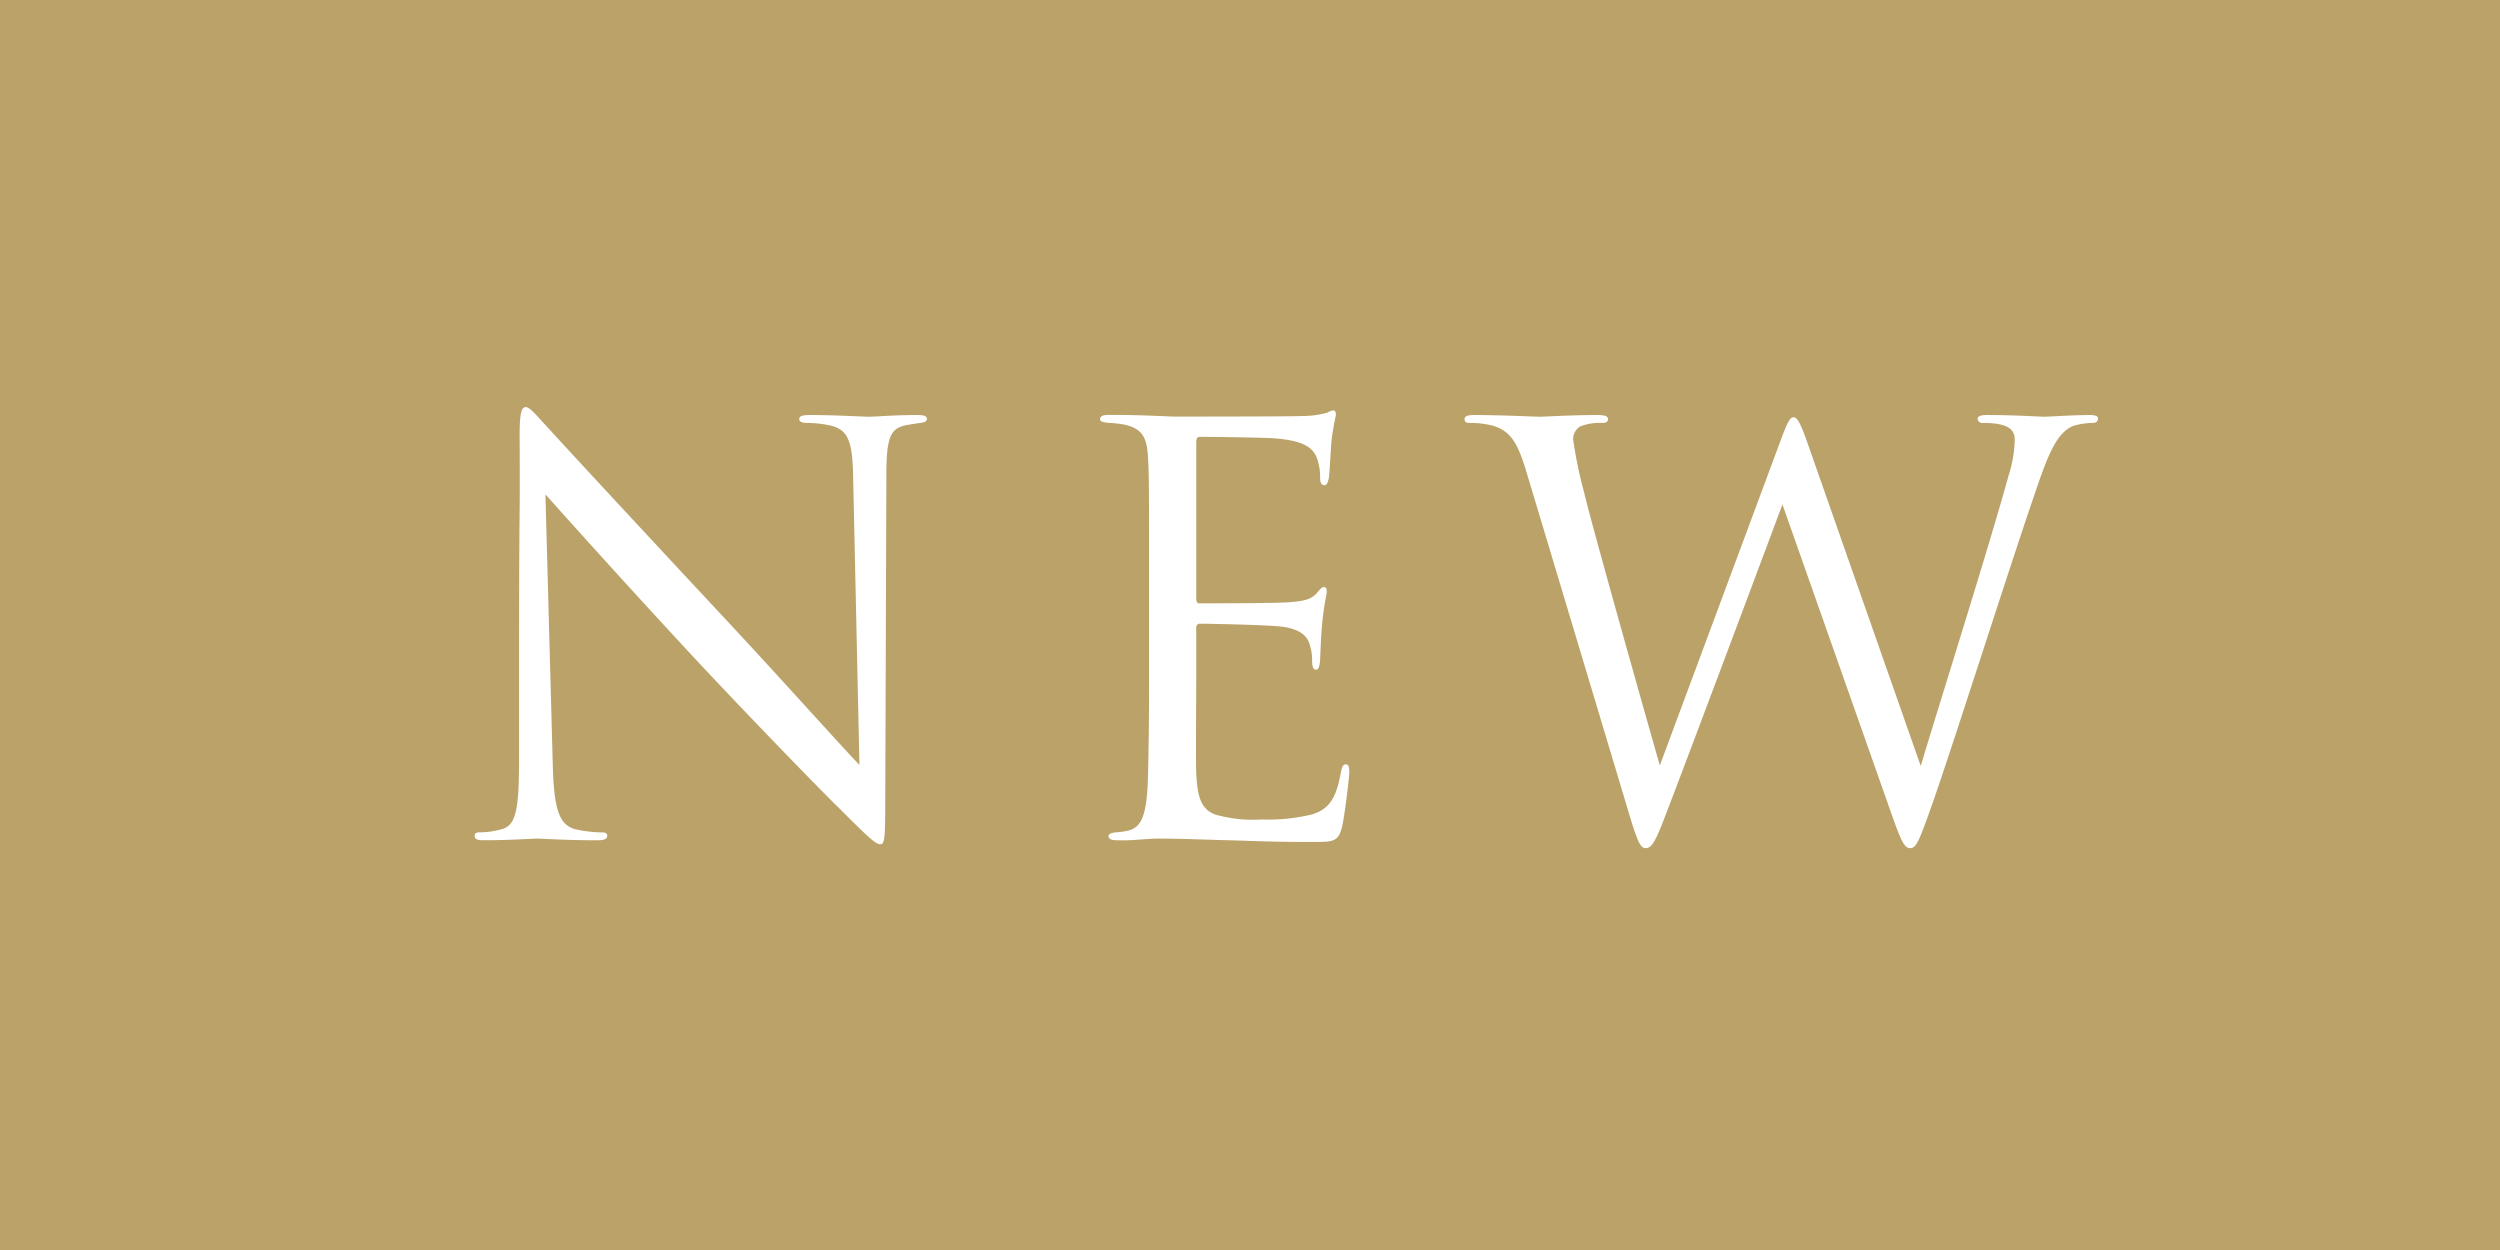 <svg xmlns="http://www.w3.org/2000/svg" width="80" height="40" viewBox="0 0 80 40">
  <g id="グループ_1169" data-name="グループ 1169" transform="translate(-1386 -1359)">
    <rect id="長方形_796" data-name="長方形 796" width="80" height="40" transform="translate(1386 1359)" fill="#baa269"/>
    <path id="パス_517" data-name="パス 517" d="M2.61-2.592c0,1.638-.09,2.16-.54,2.286A2.582,2.582,0,0,1,1.332-.2c-.09,0-.144.036-.144.108,0,.126.108.144.288.144C2.286.054,3.042,0,3.2,0s.882.054,1.908.054c.216,0,.324-.036.324-.144,0-.072-.054-.108-.144-.108a3.947,3.947,0,0,1-.9-.108c-.486-.144-.666-.612-.7-2.088l-.234-8.622c.576.648,2.61,2.916,4.7,5.166,1.908,2.052,4.5,4.7,4.7,4.878C13.806-.018,14.022.18,14.166.18c.126,0,.162-.09.162-1.278l.036-10.512c0-1.242.126-1.512.63-1.62.216-.036.324-.054.468-.072.126-.018.2-.054.2-.126,0-.108-.126-.126-.324-.126-.738,0-1.332.054-1.53.054s-1.062-.054-1.872-.054c-.216,0-.36.018-.36.126,0,.072.054.126.252.126a3.742,3.742,0,0,1,.774.09c.558.144.684.54.7,1.71l.2,9.144c-.576-.594-2.538-2.79-4.32-4.7-2.772-2.97-5.454-5.868-5.724-6.174-.18-.18-.486-.576-.63-.576s-.2.2-.2.9c.018,3.492-.018,1.152-.018,7.65ZM22.77-5.166c0,1.6-.018,2.52-.036,3.222-.036,1.35-.27,1.6-.648,1.692a2.325,2.325,0,0,1-.414.054c-.108.018-.2.054-.2.108,0,.108.09.144.288.144.468.018.9-.054,1.332-.054.7,0,1.53.036,2.25.054.7.018,1.3.054,2.628.054.7,0,.846,0,.972-.468.09-.378.234-1.6.234-1.746,0-.126,0-.27-.108-.27-.09,0-.126.072-.162.27-.144.774-.342,1.152-.918,1.332a5.969,5.969,0,0,1-1.62.162,4.354,4.354,0,0,1-1.494-.162c-.45-.18-.558-.576-.594-1.314-.018-.378,0-2.466,0-3.078V-6.75a.114.114,0,0,1,.126-.126c.306,0,2.088.036,2.574.09.648.072.864.324.936.594a1.626,1.626,0,0,1,.072.5c0,.144.018.288.126.288.072,0,.108-.09.126-.27.018-.252.018-.666.072-1.224.054-.594.144-.9.144-1.008s-.036-.144-.09-.144c-.072,0-.126.072-.216.18-.18.216-.414.27-.9.306-.414.036-2.628.036-2.862.036-.09,0-.108-.054-.108-.18v-4.968c0-.126.036-.18.108-.18.2,0,2.16.018,2.466.054.792.072,1.17.252,1.3.666a1.794,1.794,0,0,1,.09.594c0,.144.036.234.144.234.072,0,.126-.126.144-.306.036-.468.054-.81.072-1.08a7.831,7.831,0,0,1,.144-.846c0-.09-.018-.162-.072-.162a.437.437,0,0,0-.2.072,3,3,0,0,1-.828.108c-.414.018-4,.018-4.122.018-1.134-.054-1.62-.054-2.034-.054-.2,0-.288.036-.288.144,0,.072.108.09.234.108a4.243,4.243,0,0,1,.522.054c.594.126.738.414.774,1.026.036.576.036,1.08.036,3.888Zm15.264,4.05c.36,1.224.45,1.422.63,1.422s.306-.2.594-.954c.648-1.674,3.114-8.262,3.78-10.044L46.584-.63c.252.7.36.936.54.936.2,0,.288-.216.756-1.548.7-2.016,2.52-7.74,3.312-10.026.342-.99.63-1.746,1.17-1.944a2.357,2.357,0,0,1,.612-.09c.108,0,.162-.054.162-.144,0-.072-.09-.108-.252-.108-.558,0-1.332.054-1.458.054-.162,0-.918-.054-1.836-.054-.216,0-.306.036-.306.126a.145.145,0,0,0,.162.126c.828,0,1.026.216,1.026.54a4.019,4.019,0,0,1-.2,1.152c-.63,2.3-2.286,7.524-2.808,9.288L43.848-12.636c-.216-.612-.324-.846-.45-.846-.108,0-.18.09-.45.828L39.114-2.34c-.288-1.008-2.16-7.614-2.43-8.766a14.037,14.037,0,0,1-.342-1.656.469.469,0,0,1,.234-.432,1.759,1.759,0,0,1,.7-.108c.09,0,.18-.018.18-.126,0-.072-.072-.126-.324-.126-.9,0-1.692.054-1.854.054-.2,0-1.188-.054-2.124-.054-.18,0-.288.036-.288.126,0,.108.072.126.162.126a2.949,2.949,0,0,1,.81.108c.468.18.7.45.99,1.4Z" transform="translate(1400 1385.835)" fill="#fff"/>
  </g>
</svg>
